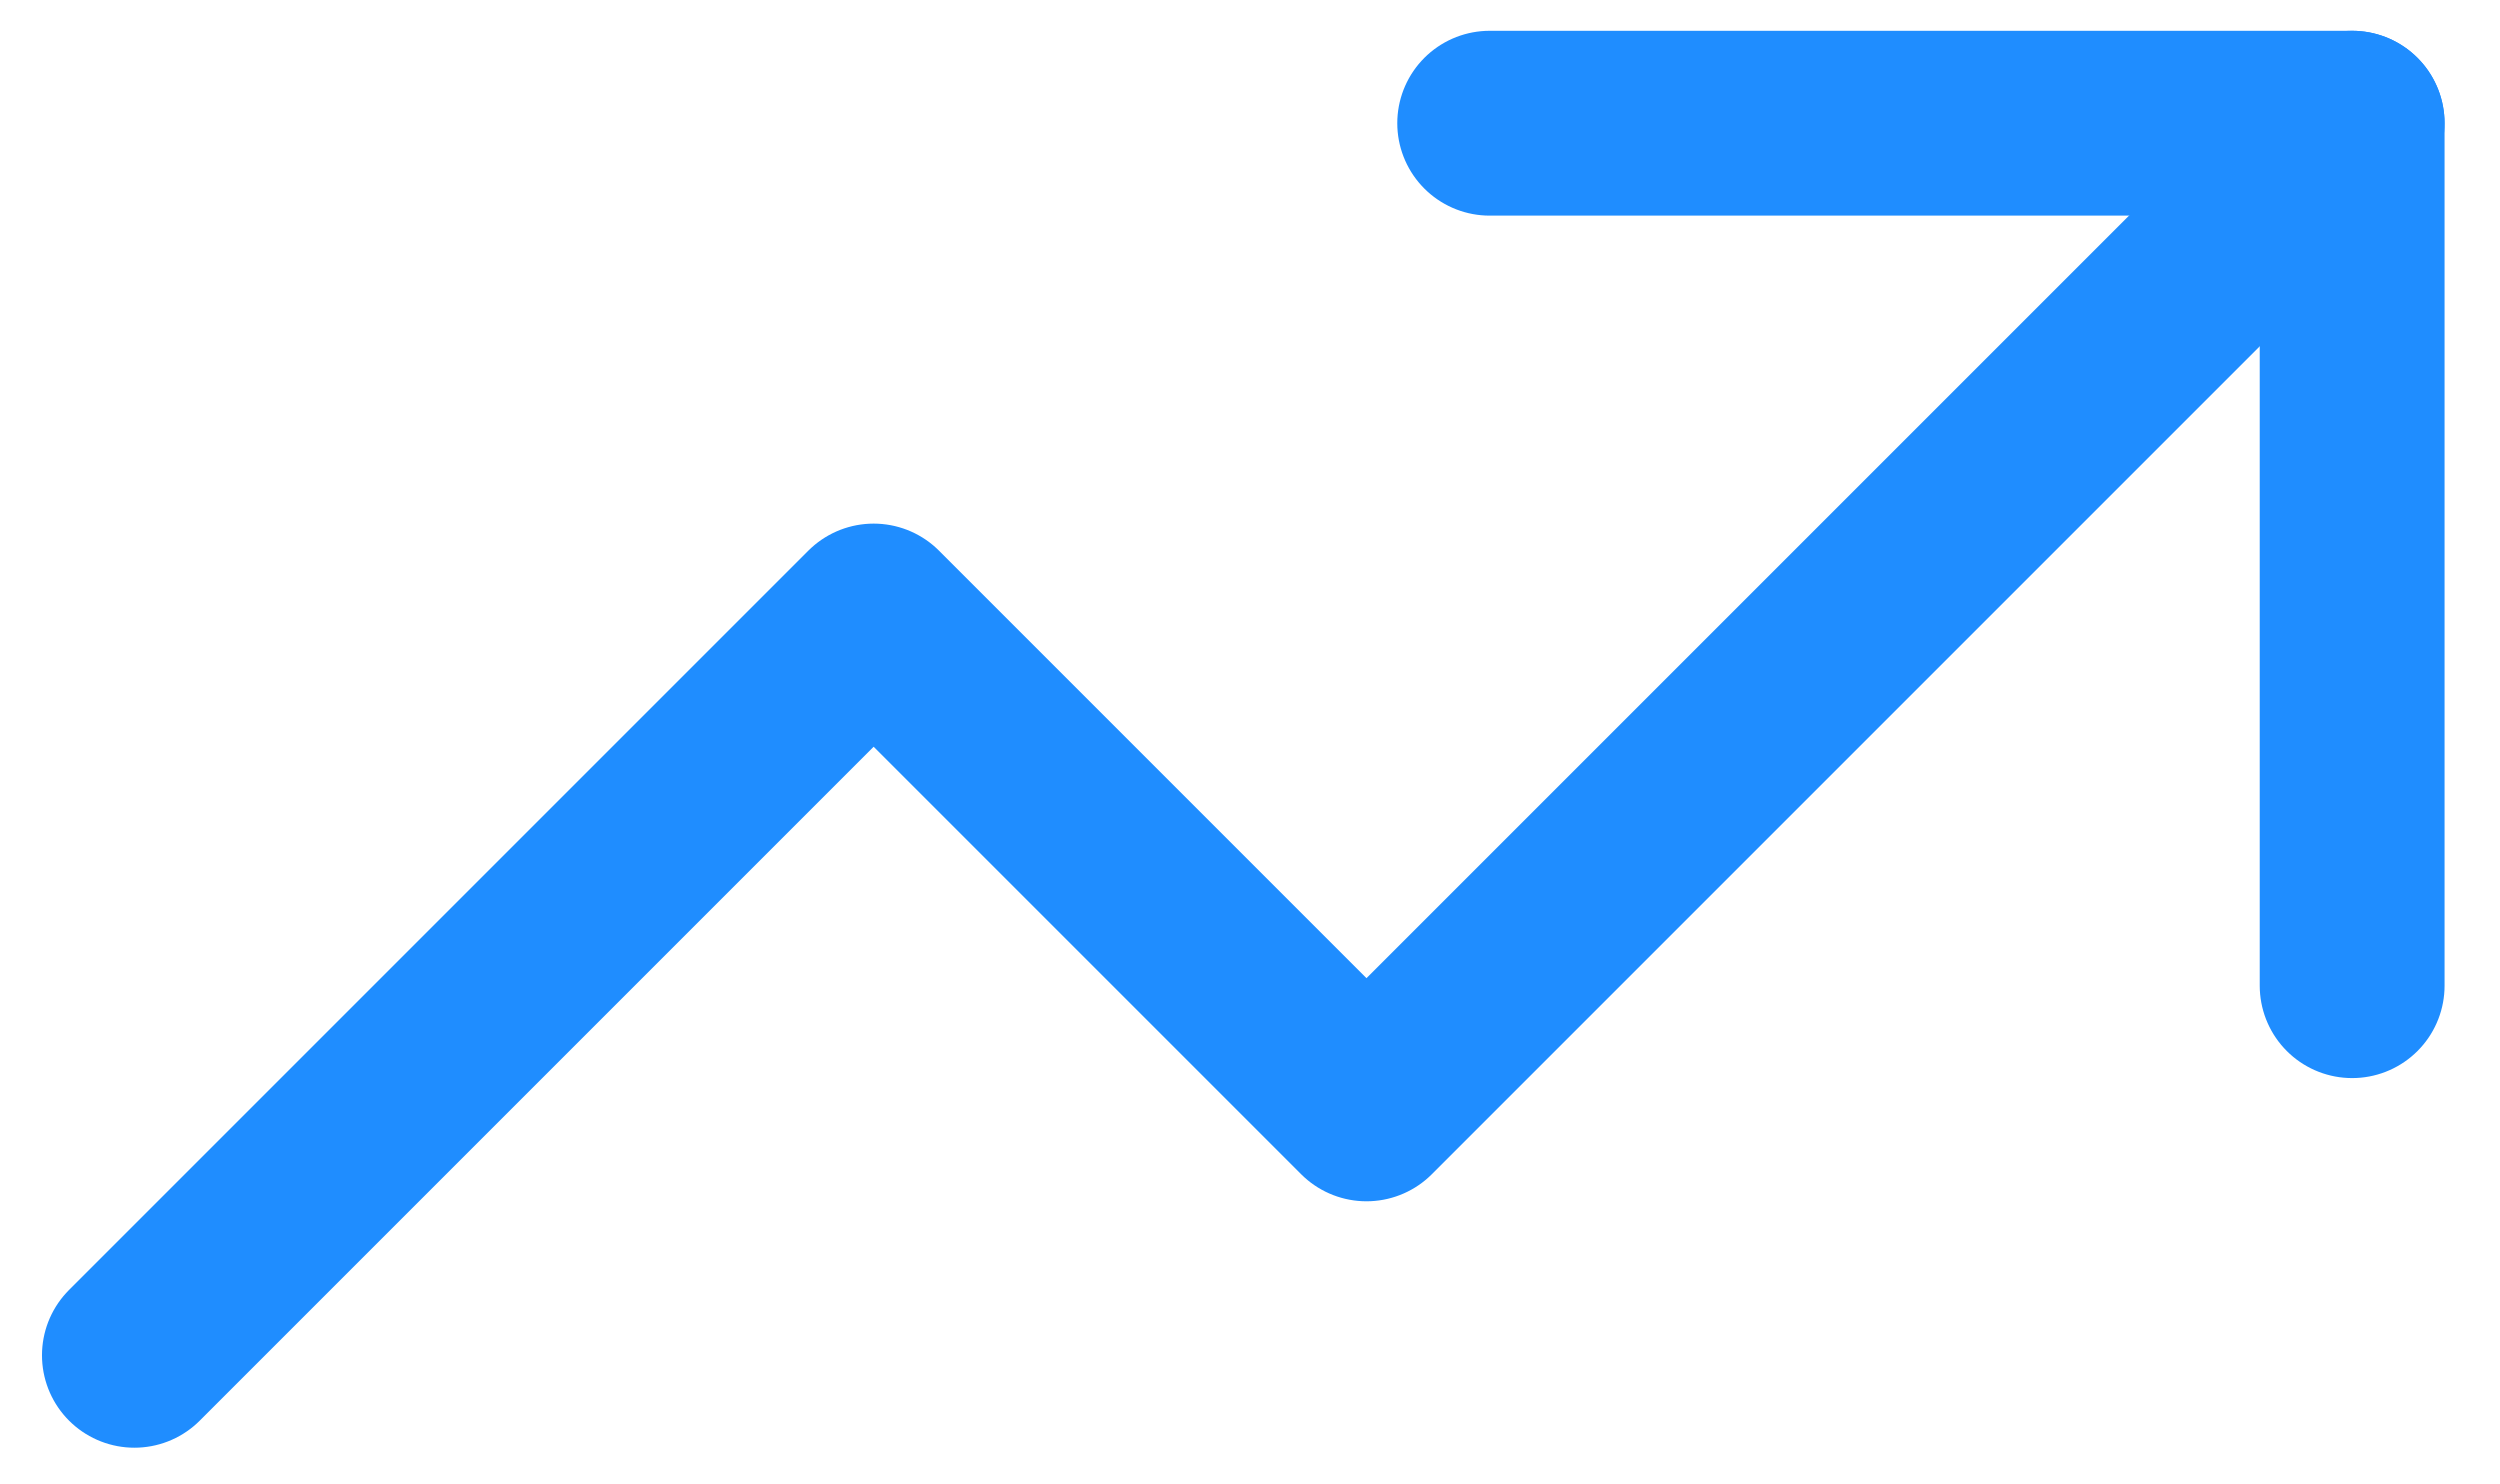 <?xml version="1.0" encoding="UTF-8" standalone="no"?><!DOCTYPE svg PUBLIC "-//W3C//DTD SVG 1.1//EN" "http://www.w3.org/Graphics/SVG/1.1/DTD/svg11.dtd"><svg width="100%" height="100%" viewBox="0 0 155 92" version="1.1" xmlns="http://www.w3.org/2000/svg" xmlns:xlink="http://www.w3.org/1999/xlink" xml:space="preserve" xmlns:serif="http://www.serif.com/" style="fill-rule:evenodd;clip-rule:evenodd;stroke-linecap:round;stroke-linejoin:round;"><rect id="Artboard1" x="0" y="0" width="154.167" height="91.667" style="fill:none;"/><path d="M8.333,84.028l45.834,-45.834l30.555,30.556l61.111,-61.111" style="fill:none;fill-rule:nonzero;stroke:#1f8dff;stroke-width:11.46px;"/><path d="M92.361,7.639l53.472,-0l0,53.472" style="fill:none;fill-rule:nonzero;stroke:#1f8dff;stroke-width:11.46px;"/></svg>